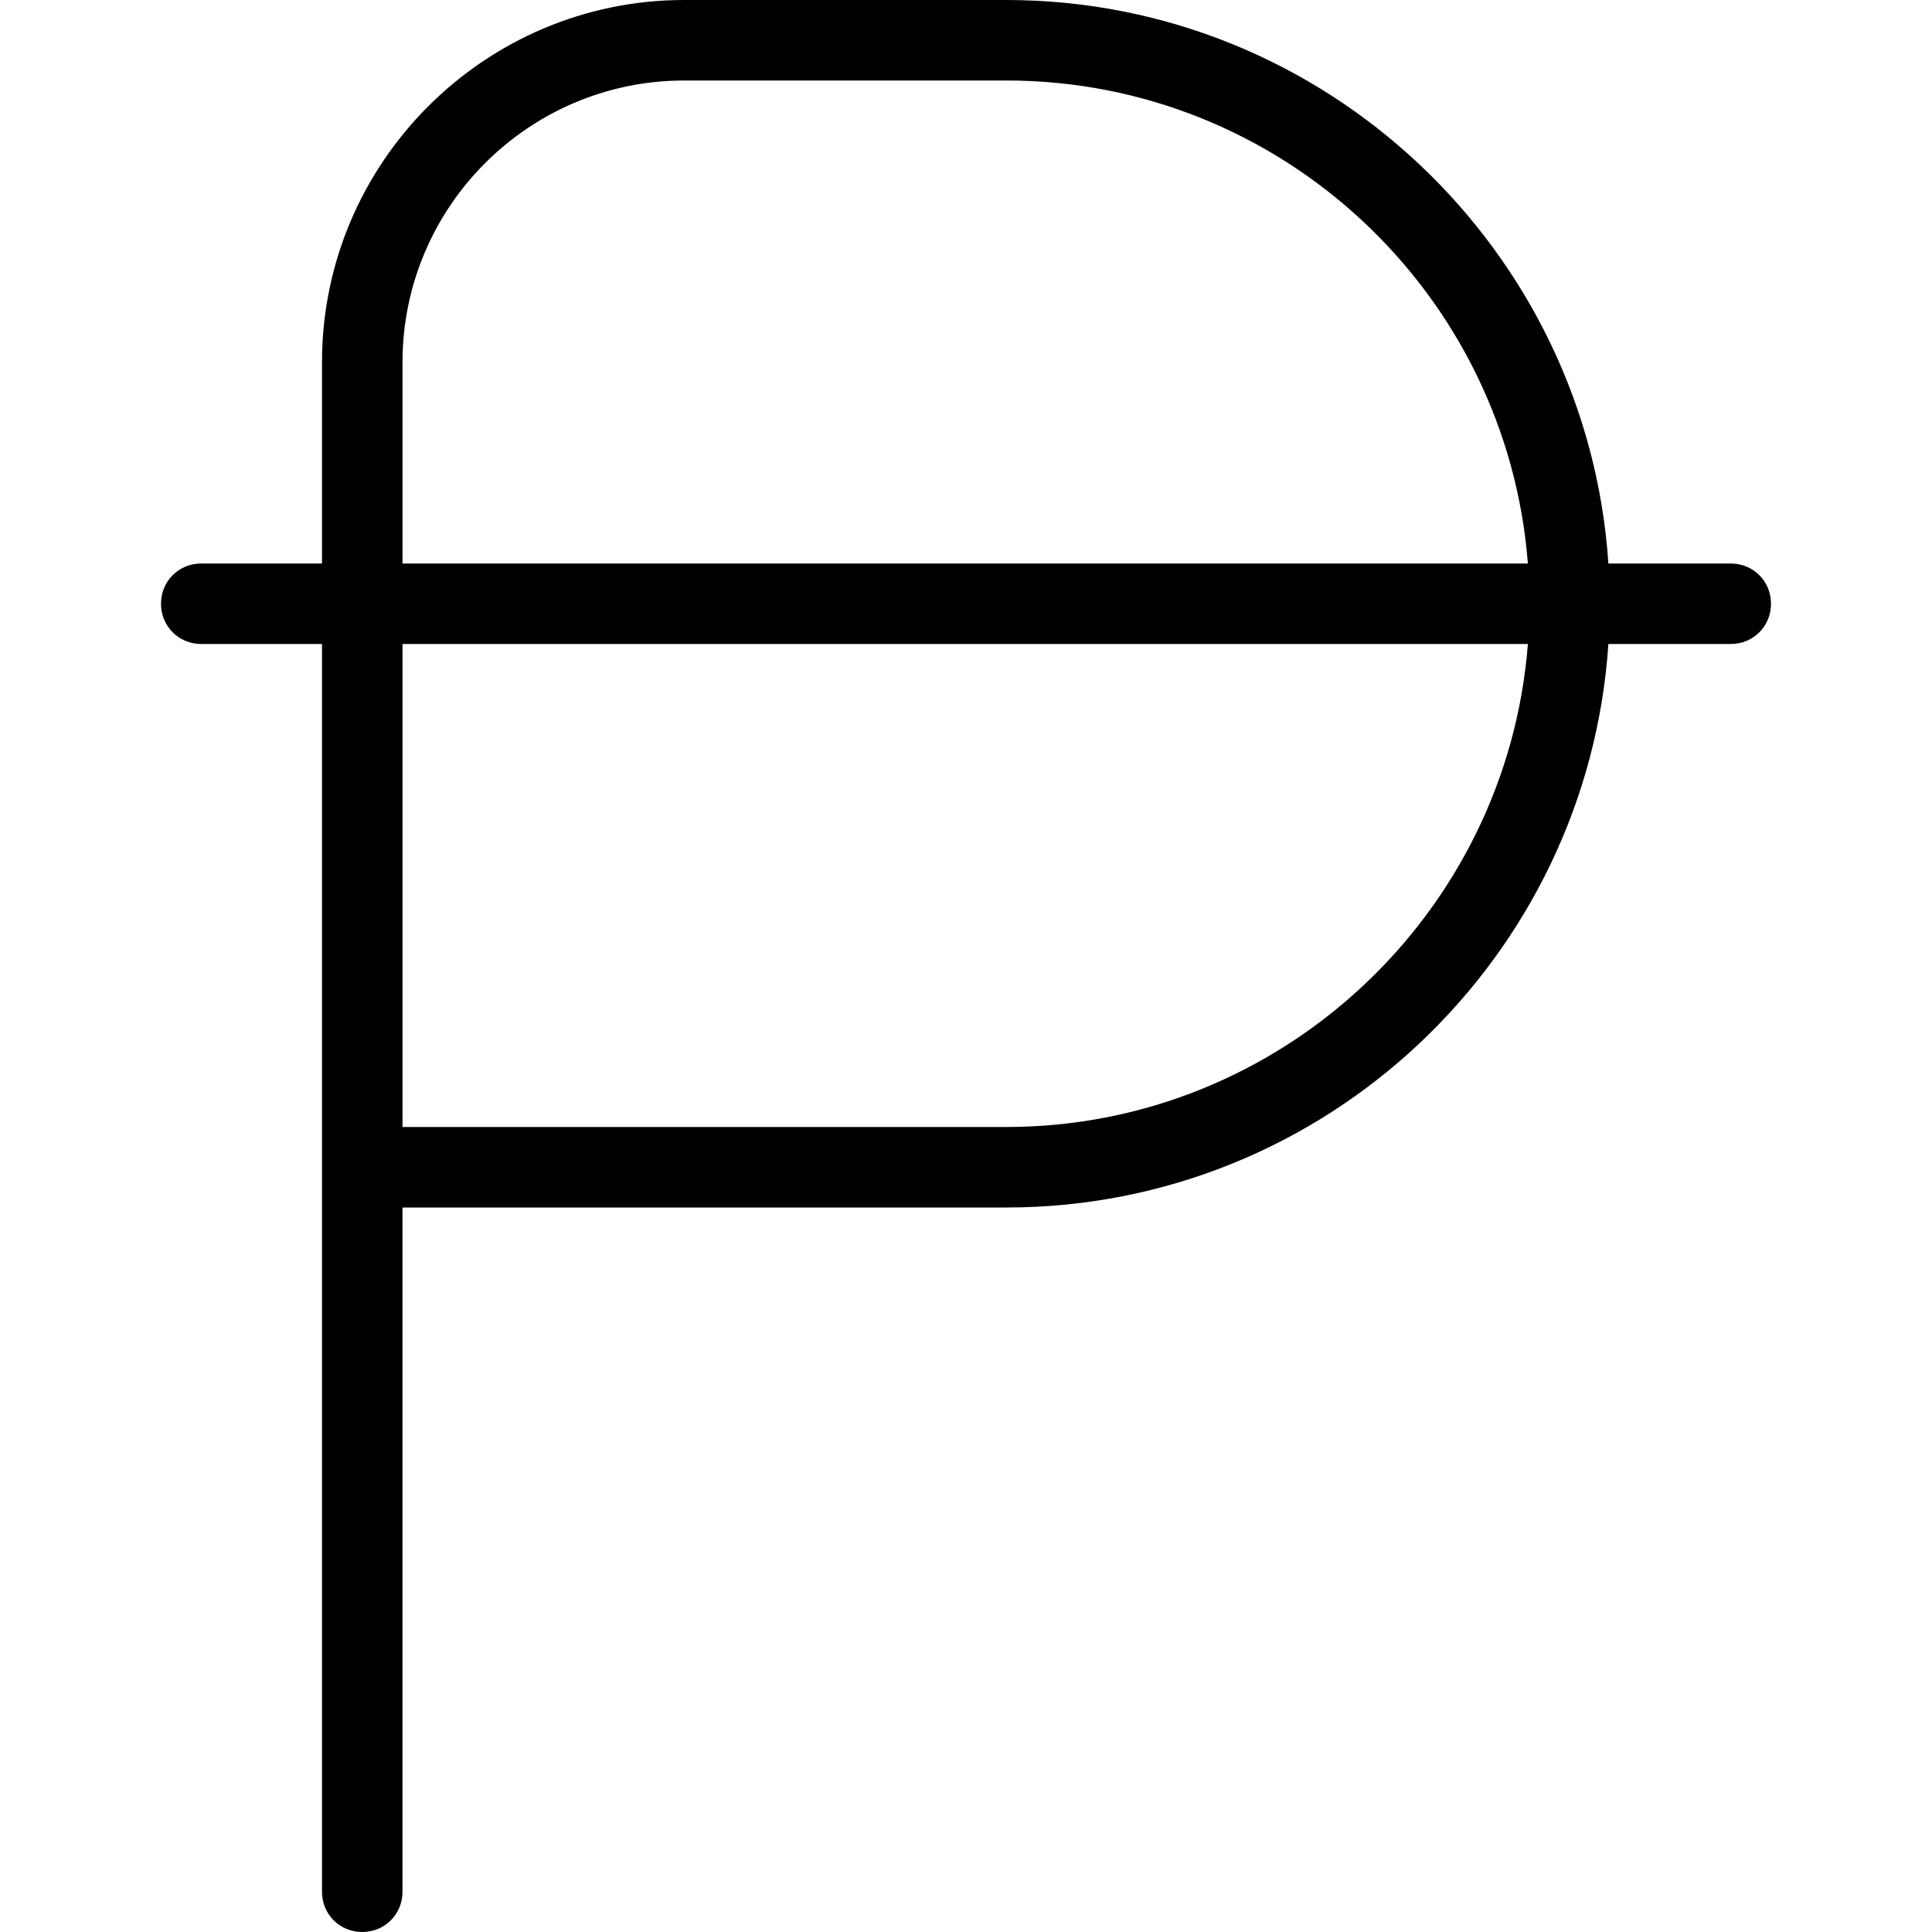 <?xml version="1.0" encoding="UTF-8"?>
<svg xmlns="http://www.w3.org/2000/svg" id="Layer_1" data-name="Layer 1" viewBox="0 0 24 24" width="512" height="512"><path d="M21.5,7h-1.52c-.26-3.9-3.52-7-7.48-7h-4c-2.48,0-4.5,2.02-4.5,4.5v2.5h-1.5c-.28,0-.5,.22-.5,.5s.22,.5,.5,.5h1.5v15.5c0,.28,.22,.5,.5,.5s.5-.22,.5-.5V15h7.5c3.97,0,7.22-3.1,7.48-7h1.52c.28,0,.5-.22,.5-.5s-.22-.5-.5-.5ZM5,4.5c0-1.93,1.57-3.5,3.5-3.5h4c3.42,0,6.22,2.65,6.48,6H5v-2.5Zm7.5,9.5H5v-6h13.98c-.26,3.35-3.07,6-6.48,6Z"/></svg>
